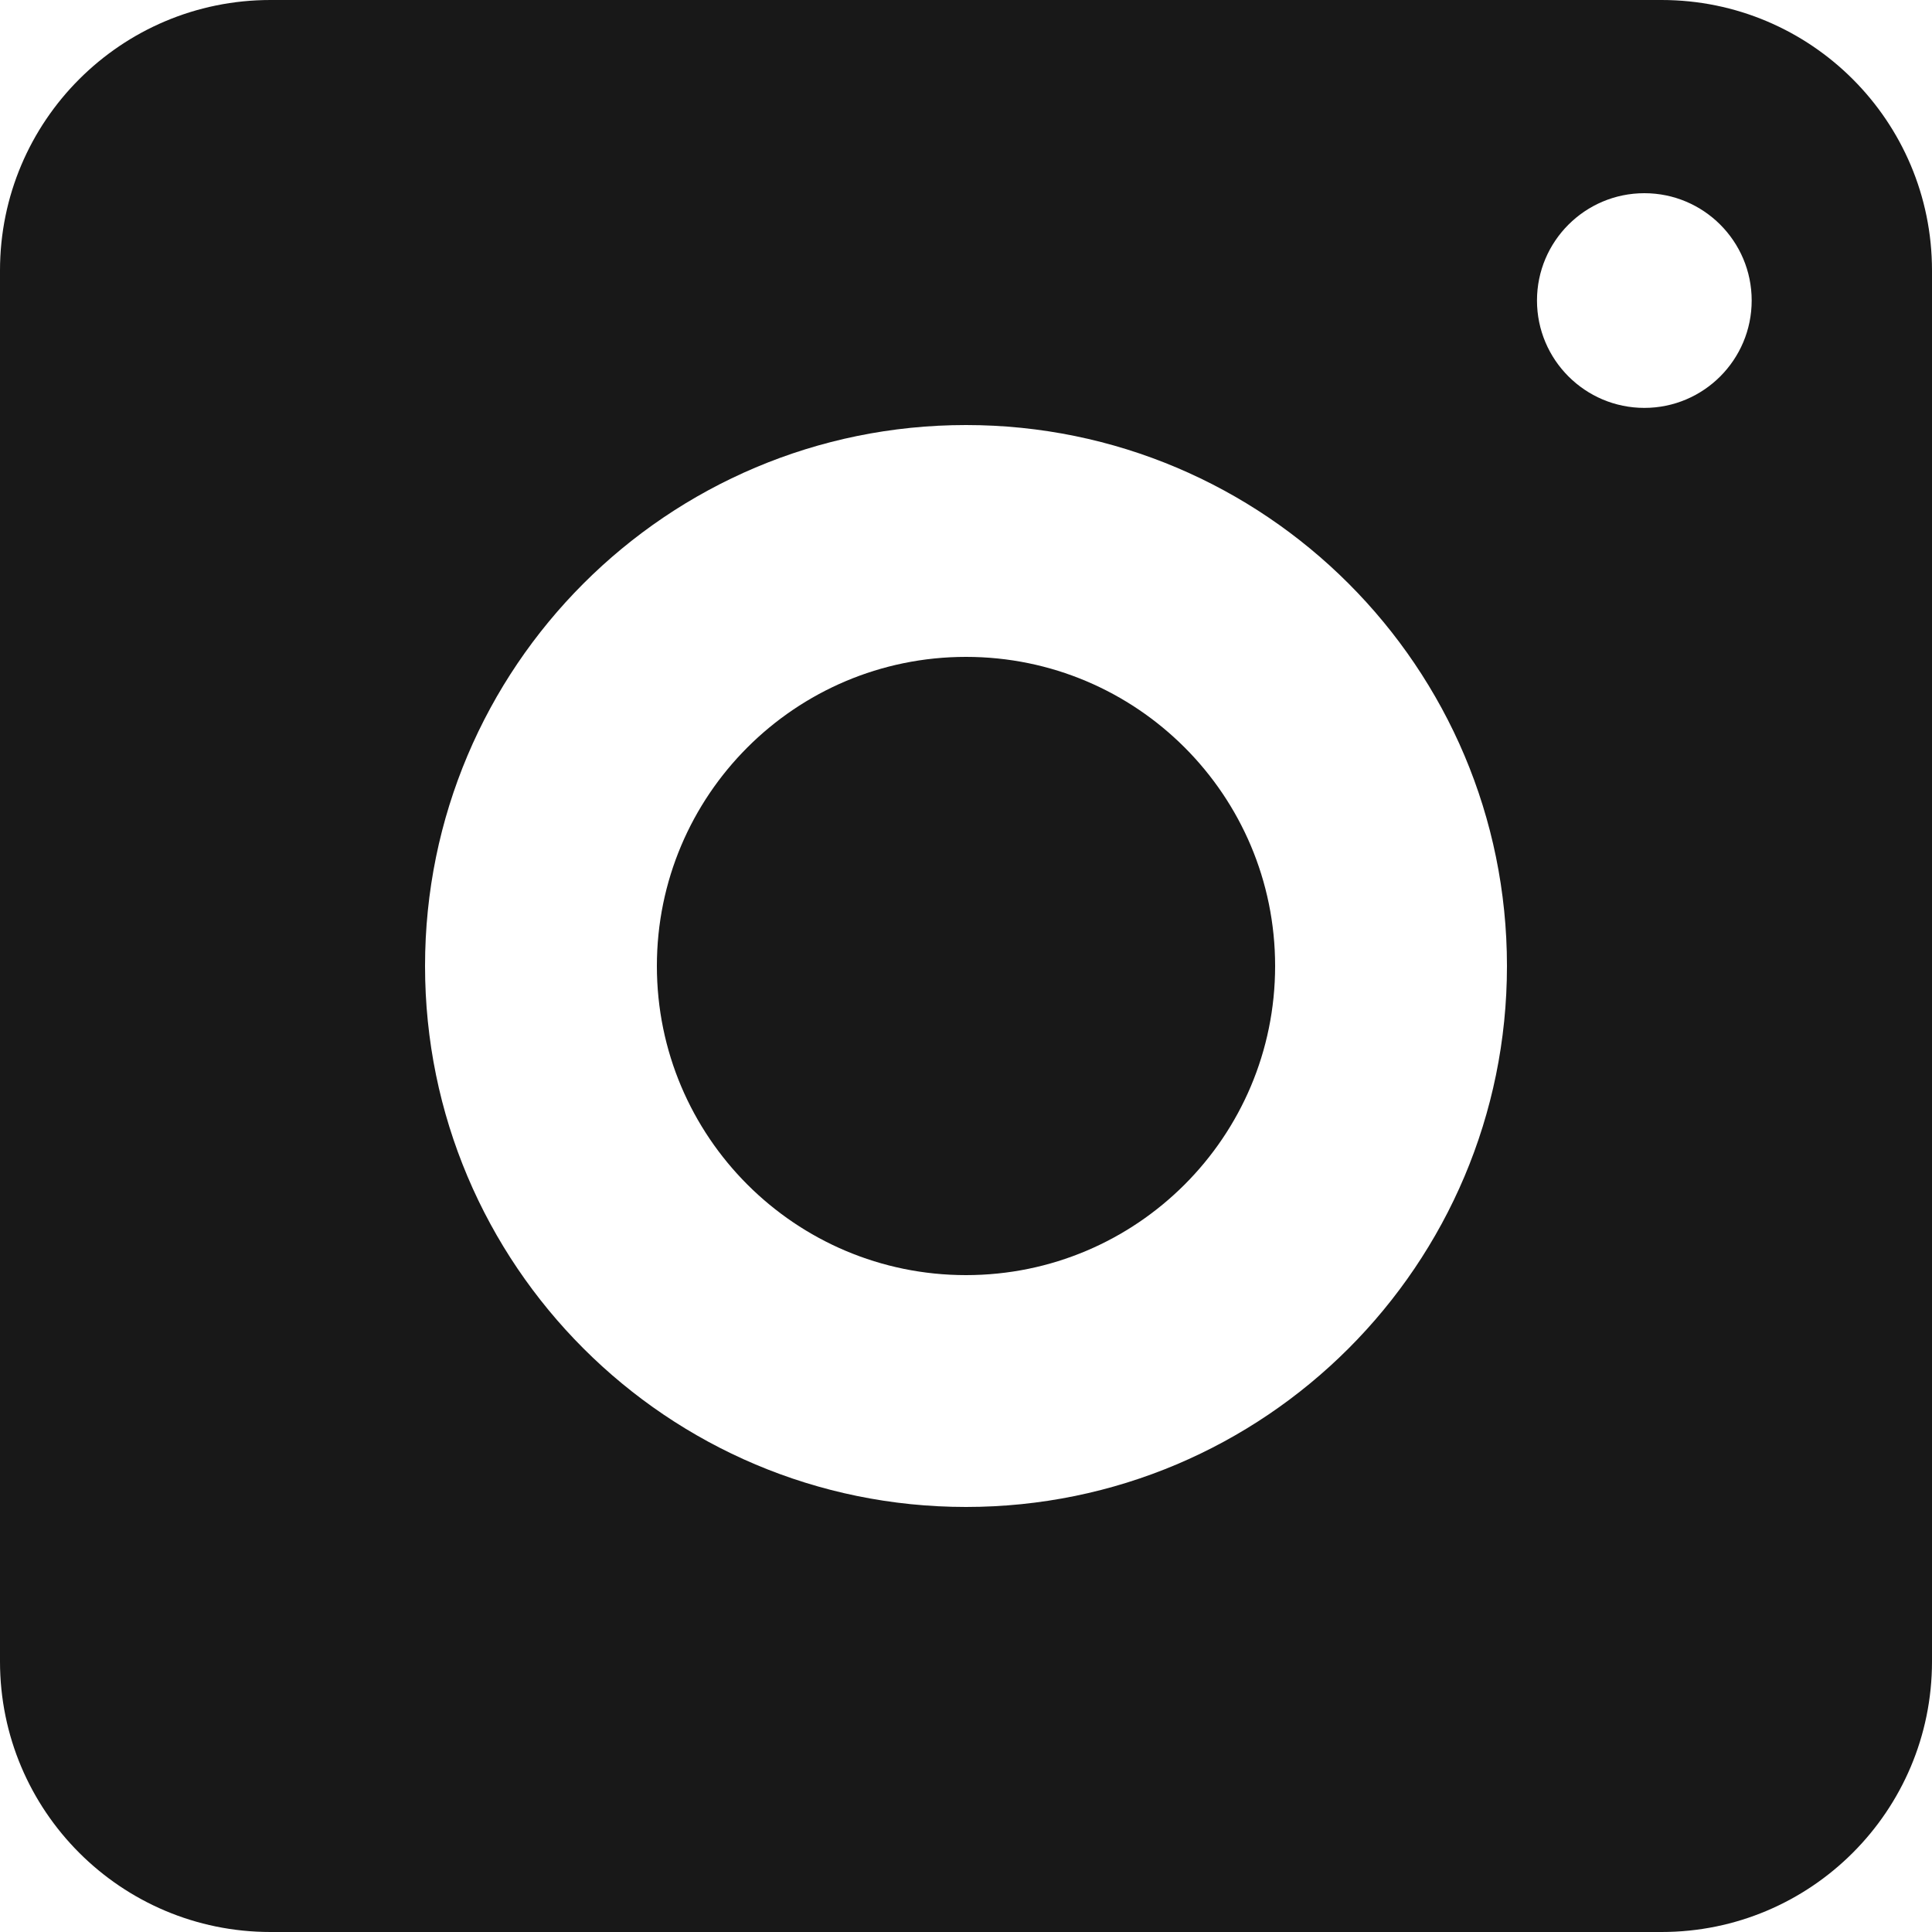 <svg width="24" height="24" viewBox="0 0 24 24" fill="none" xmlns="http://www.w3.org/2000/svg">
<path fill-rule="evenodd" clip-rule="evenodd" d="M3.36 0H20.64C22.496 0 24 1.504 24 3.36V20.64C24 22.496 22.496 24 20.64 24H3.36C1.504 24 0 22.496 0 20.64V3.36C0 1.504 1.504 0 3.36 0ZM20.427 2.4C19.691 2.4 19.093 2.997 19.093 3.733C19.093 4.469 19.691 5.067 20.427 5.067C21.163 5.067 21.76 4.469 21.76 3.733C21.76 2.997 21.163 2.4 20.427 2.4ZM12 8.16C14.121 8.16 15.84 9.879 15.84 12C15.84 14.121 14.121 15.84 12 15.84C9.879 15.84 8.16 14.121 8.16 12C8.16 9.879 9.879 8.16 12 8.16ZM12 5.28C8.289 5.28 5.28 8.289 5.28 12C5.28 15.711 8.289 18.72 12 18.72C15.711 18.72 18.72 15.711 18.72 12C18.72 8.289 15.711 5.28 12 5.28Z" fill="#181818"/>
</svg>
